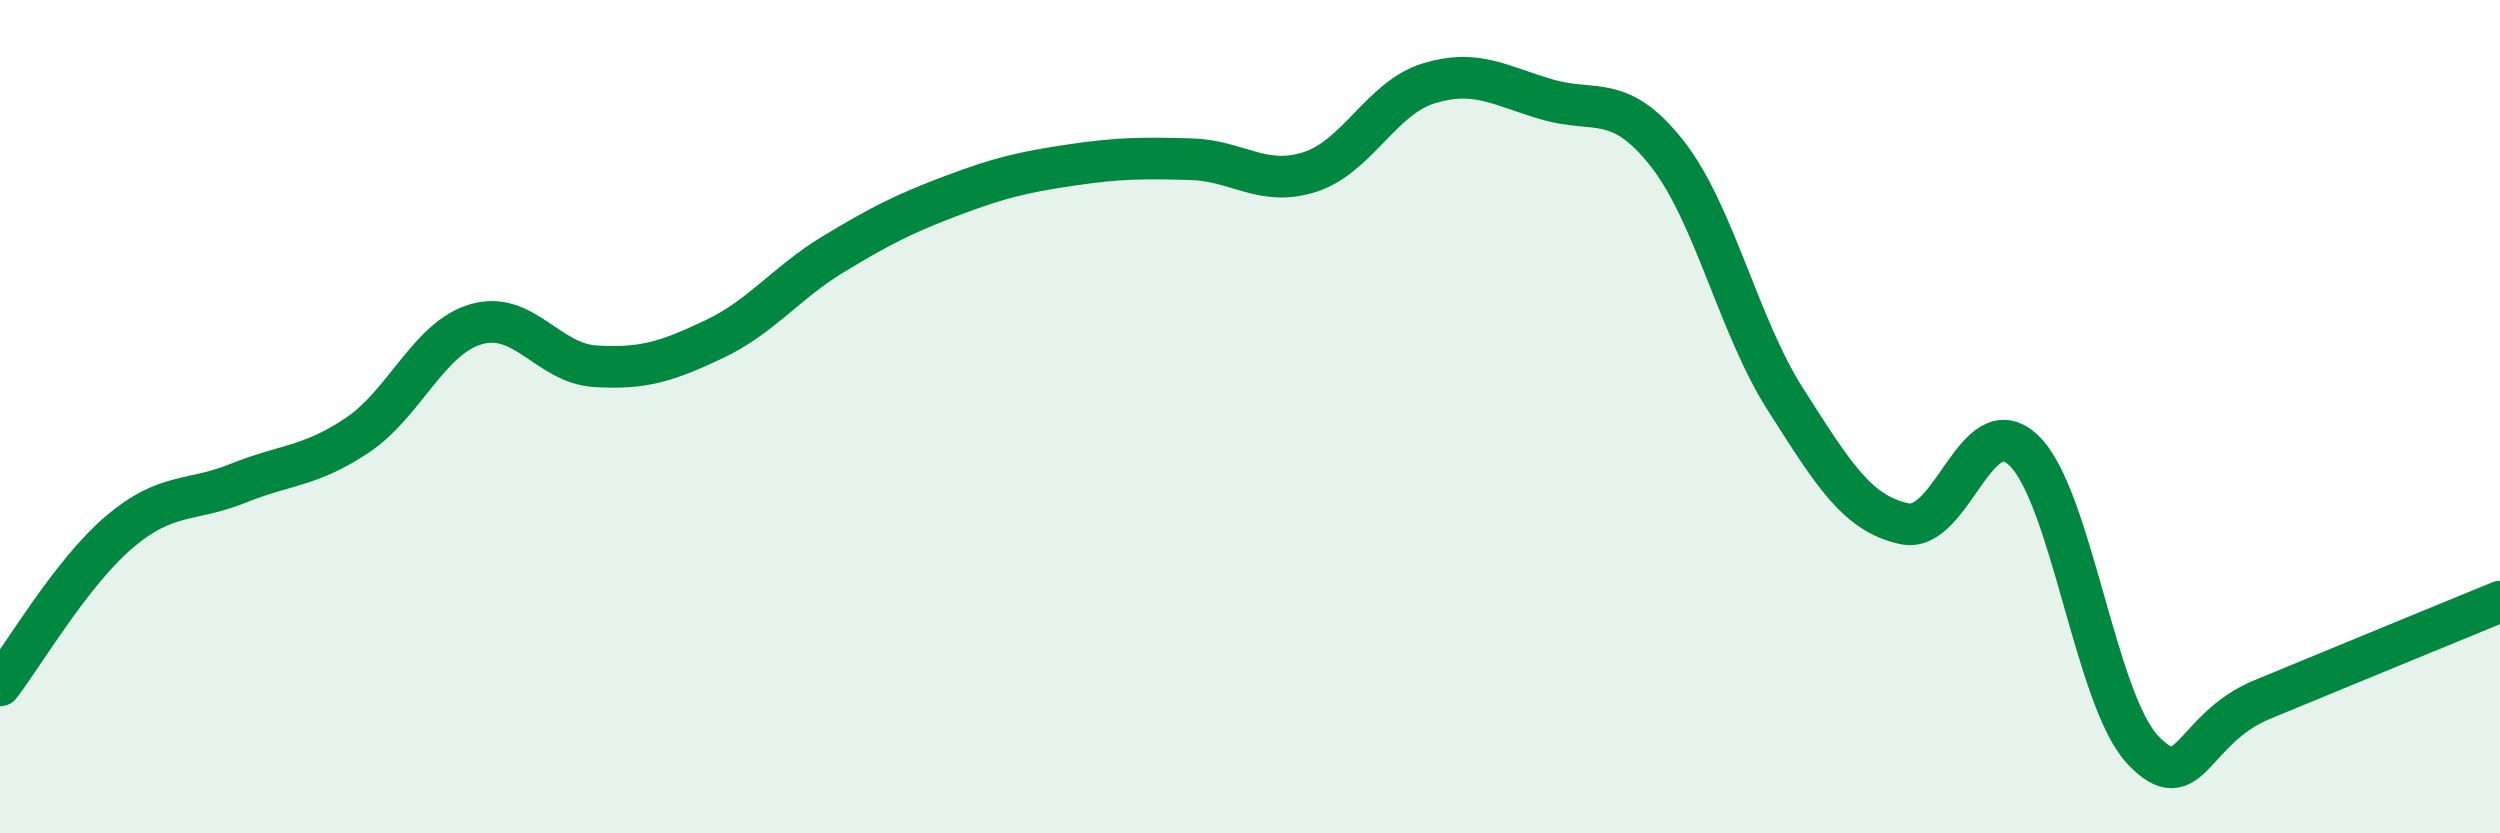 
    <svg width="60" height="20" viewBox="0 0 60 20" xmlns="http://www.w3.org/2000/svg">
      <path
        d="M 0,16.45 C 0.57,15.71 1.72,13.74 2.86,12.77 C 4,11.8 4.57,12.06 5.71,11.6 C 6.85,11.14 7.43,11.21 8.57,10.45 C 9.71,9.69 10.29,8.11 11.43,7.78 C 12.57,7.45 13.15,8.72 14.29,8.79 C 15.43,8.86 16,8.68 17.14,8.14 C 18.28,7.6 18.86,6.79 20,6.1 C 21.14,5.41 21.72,5.12 22.86,4.69 C 24,4.26 24.57,4.13 25.71,3.96 C 26.85,3.79 27.43,3.79 28.57,3.82 C 29.71,3.85 30.29,4.49 31.43,4.13 C 32.57,3.77 33.15,2.35 34.29,2 C 35.43,1.65 36,2.06 37.14,2.39 C 38.28,2.72 38.86,2.23 40,3.67 C 41.14,5.11 41.72,7.82 42.86,9.6 C 44,11.38 44.57,12.33 45.71,12.57 C 46.85,12.81 47.43,9.72 48.57,10.81 C 49.71,11.9 50.29,16.8 51.43,18 C 52.57,19.2 52.58,17.5 54.29,16.79 C 56,16.08 58.86,14.91 60,14.44L60 20L0 20Z"
        fill="#008740"
        opacity="0.1"
        stroke-linecap="round"
        stroke-linejoin="round"
      />
      <path
        d="M 0,16.45 C 0.57,15.71 1.72,13.74 2.86,12.77 C 4,11.8 4.57,12.06 5.71,11.6 C 6.85,11.14 7.43,11.21 8.57,10.45 C 9.71,9.69 10.29,8.11 11.43,7.78 C 12.57,7.45 13.15,8.72 14.29,8.79 C 15.43,8.86 16,8.68 17.14,8.14 C 18.28,7.6 18.86,6.79 20,6.1 C 21.14,5.41 21.72,5.12 22.86,4.69 C 24,4.26 24.57,4.13 25.71,3.96 C 26.85,3.79 27.43,3.79 28.57,3.82 C 29.71,3.85 30.29,4.49 31.43,4.13 C 32.57,3.77 33.15,2.35 34.29,2 C 35.43,1.65 36,2.06 37.14,2.39 C 38.28,2.72 38.86,2.23 40,3.67 C 41.14,5.11 41.72,7.82 42.86,9.6 C 44,11.38 44.57,12.33 45.71,12.57 C 46.85,12.81 47.43,9.72 48.57,10.81 C 49.71,11.9 50.29,16.8 51.43,18 C 52.57,19.2 52.58,17.5 54.29,16.79 C 56,16.08 58.86,14.91 60,14.44"
        stroke="#008740"
        stroke-width="1"
        fill="none"
        stroke-linecap="round"
        stroke-linejoin="round"
      />
    </svg>
  
